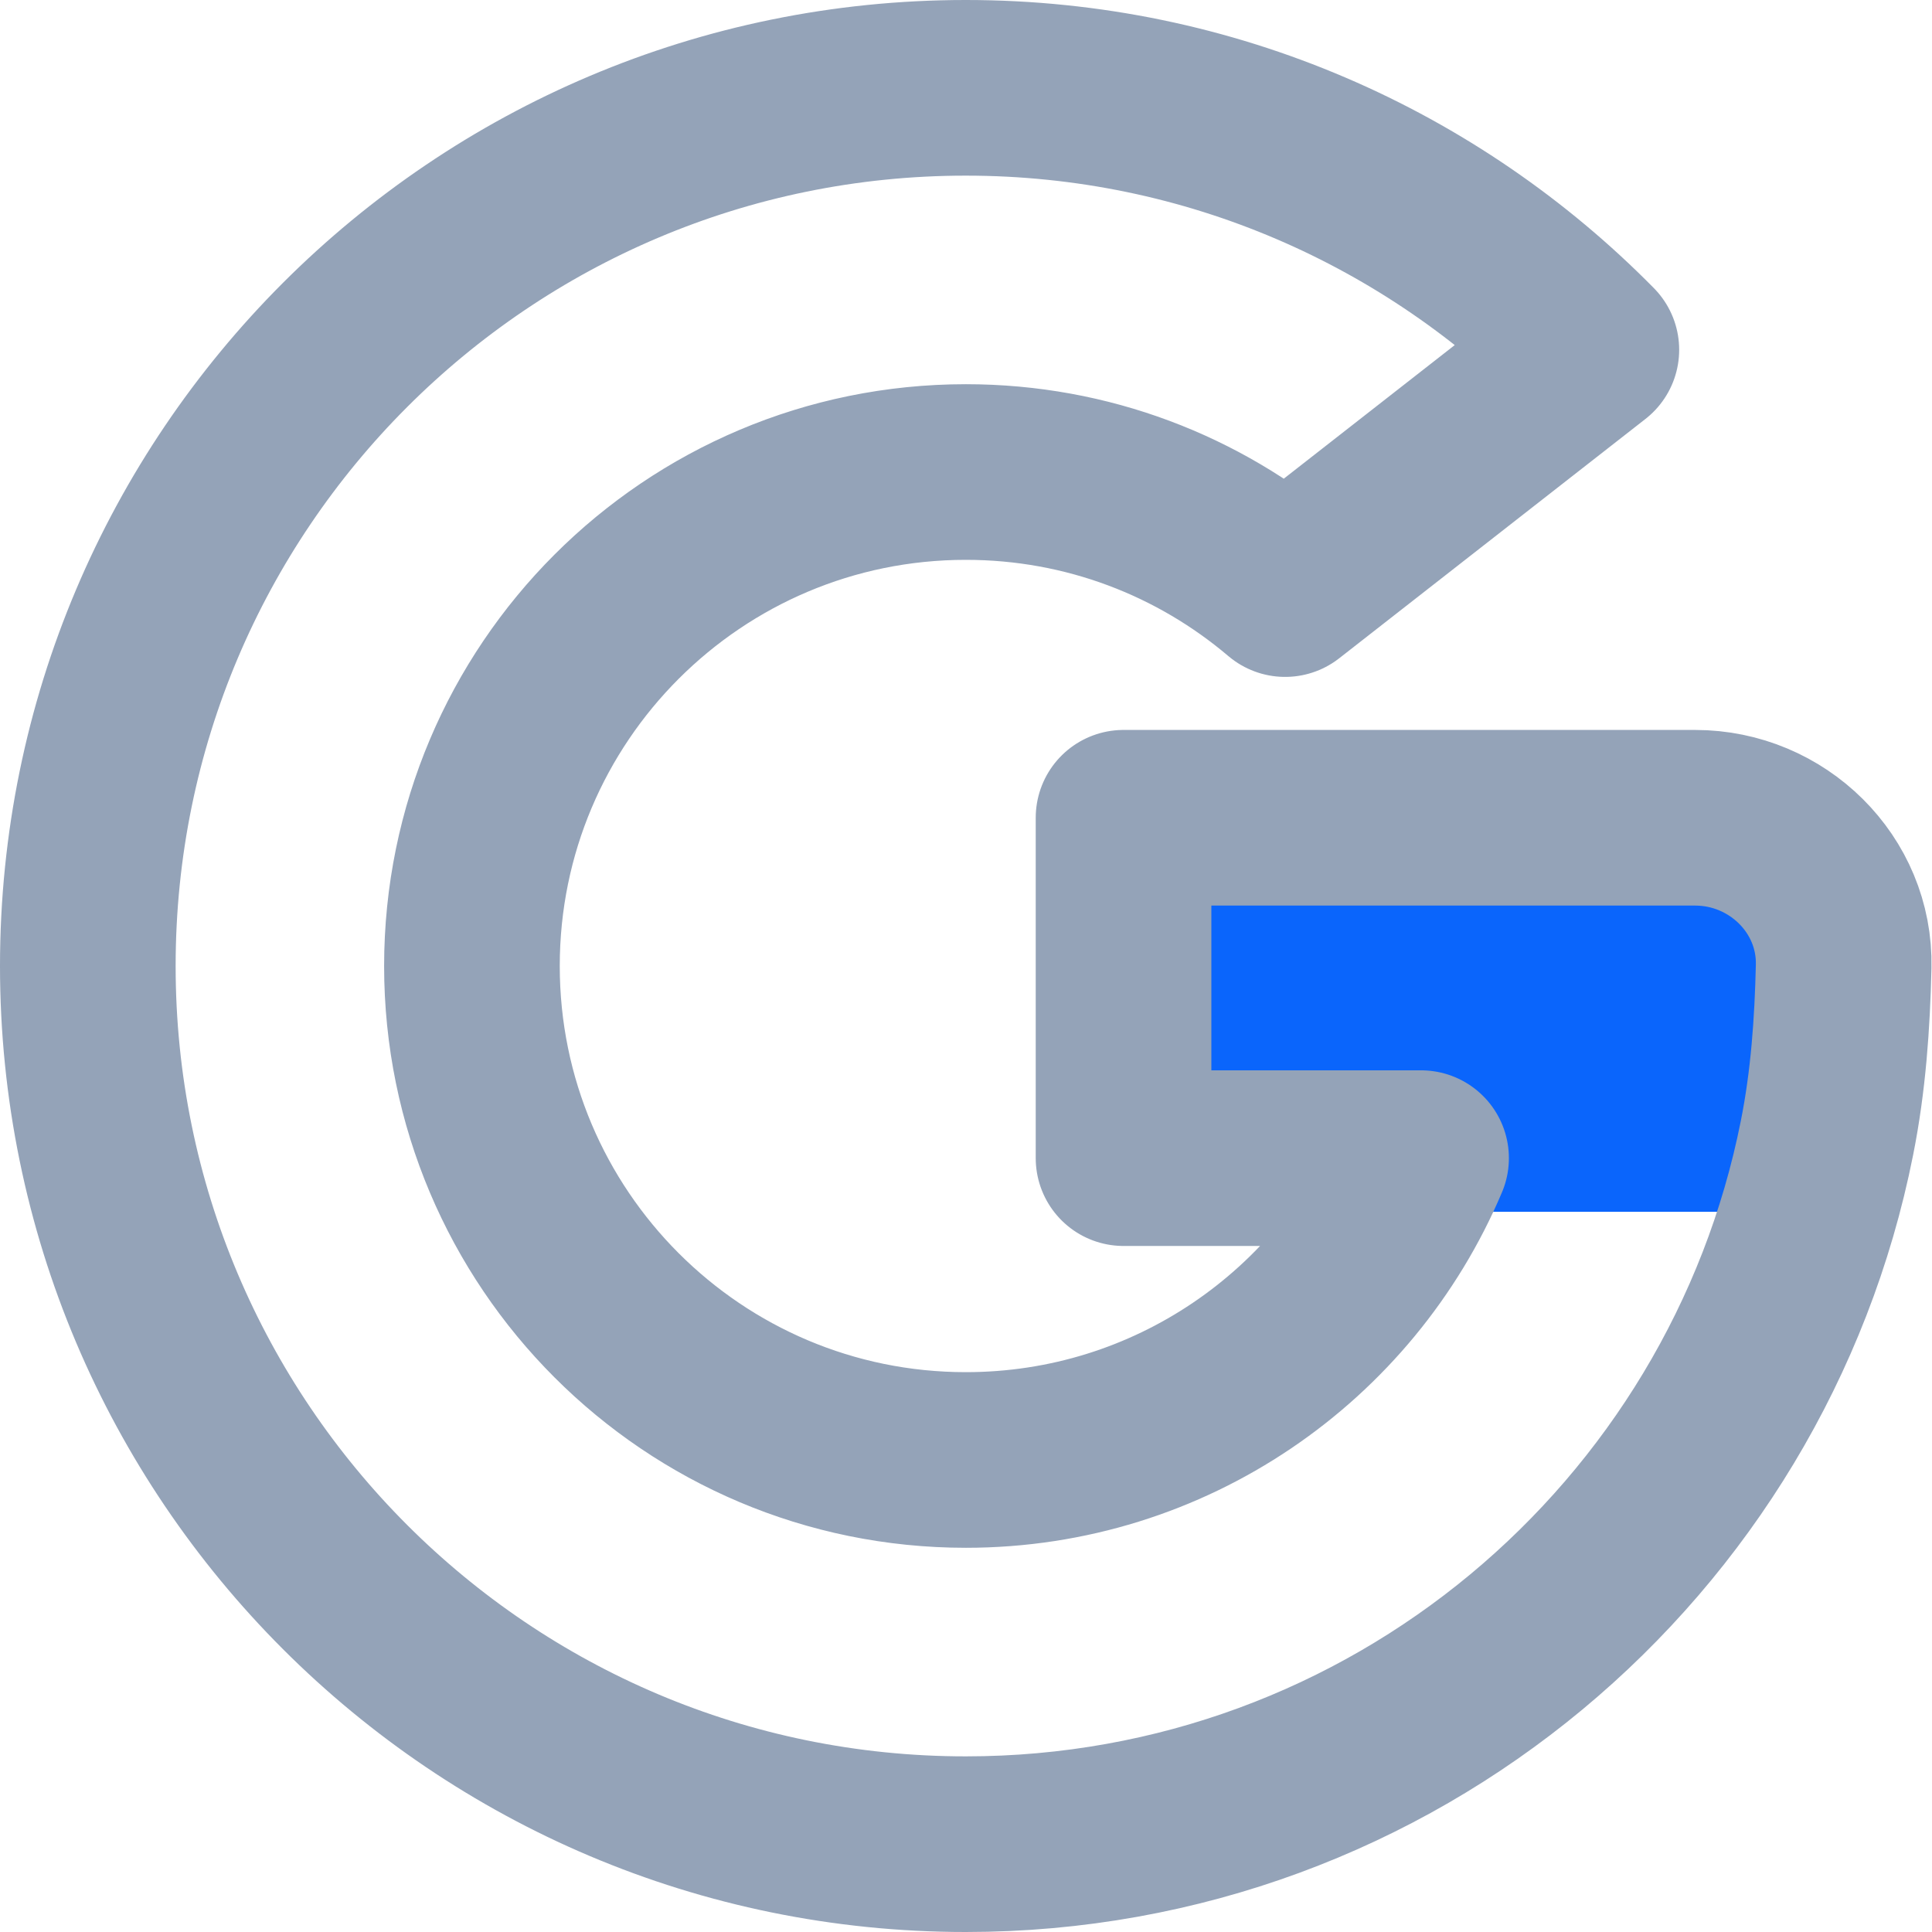 <svg width="22" height="22" viewBox="0 0 22 22" fill="none" xmlns="http://www.w3.org/2000/svg">
<rect x="12.812" y="8.876" width="7.875" height="4.923" fill="#0A65FC"/>
<path d="M10.998 5.375C7.892 5.375 5.374 7.893 5.374 11C5.374 14.107 7.892 16.625 10.998 16.625C13.327 16.625 15.328 15.208 16.182 13.188H12.794V9.312H19.303C20.238 9.312 21.015 10.07 20.994 11.005C20.979 11.659 20.933 12.312 20.804 12.958C19.893 17.543 15.851 21 10.998 21C5.476 21 1 16.523 1 11C1 5.477 5.476 1 10.998 1C13.787 1 16.31 2.144 18.121 3.983L14.634 6.708C13.652 5.875 12.384 5.375 10.998 5.375Z" stroke="#94A3B8" stroke-width="2" stroke-linejoin="round"/>
</svg>
